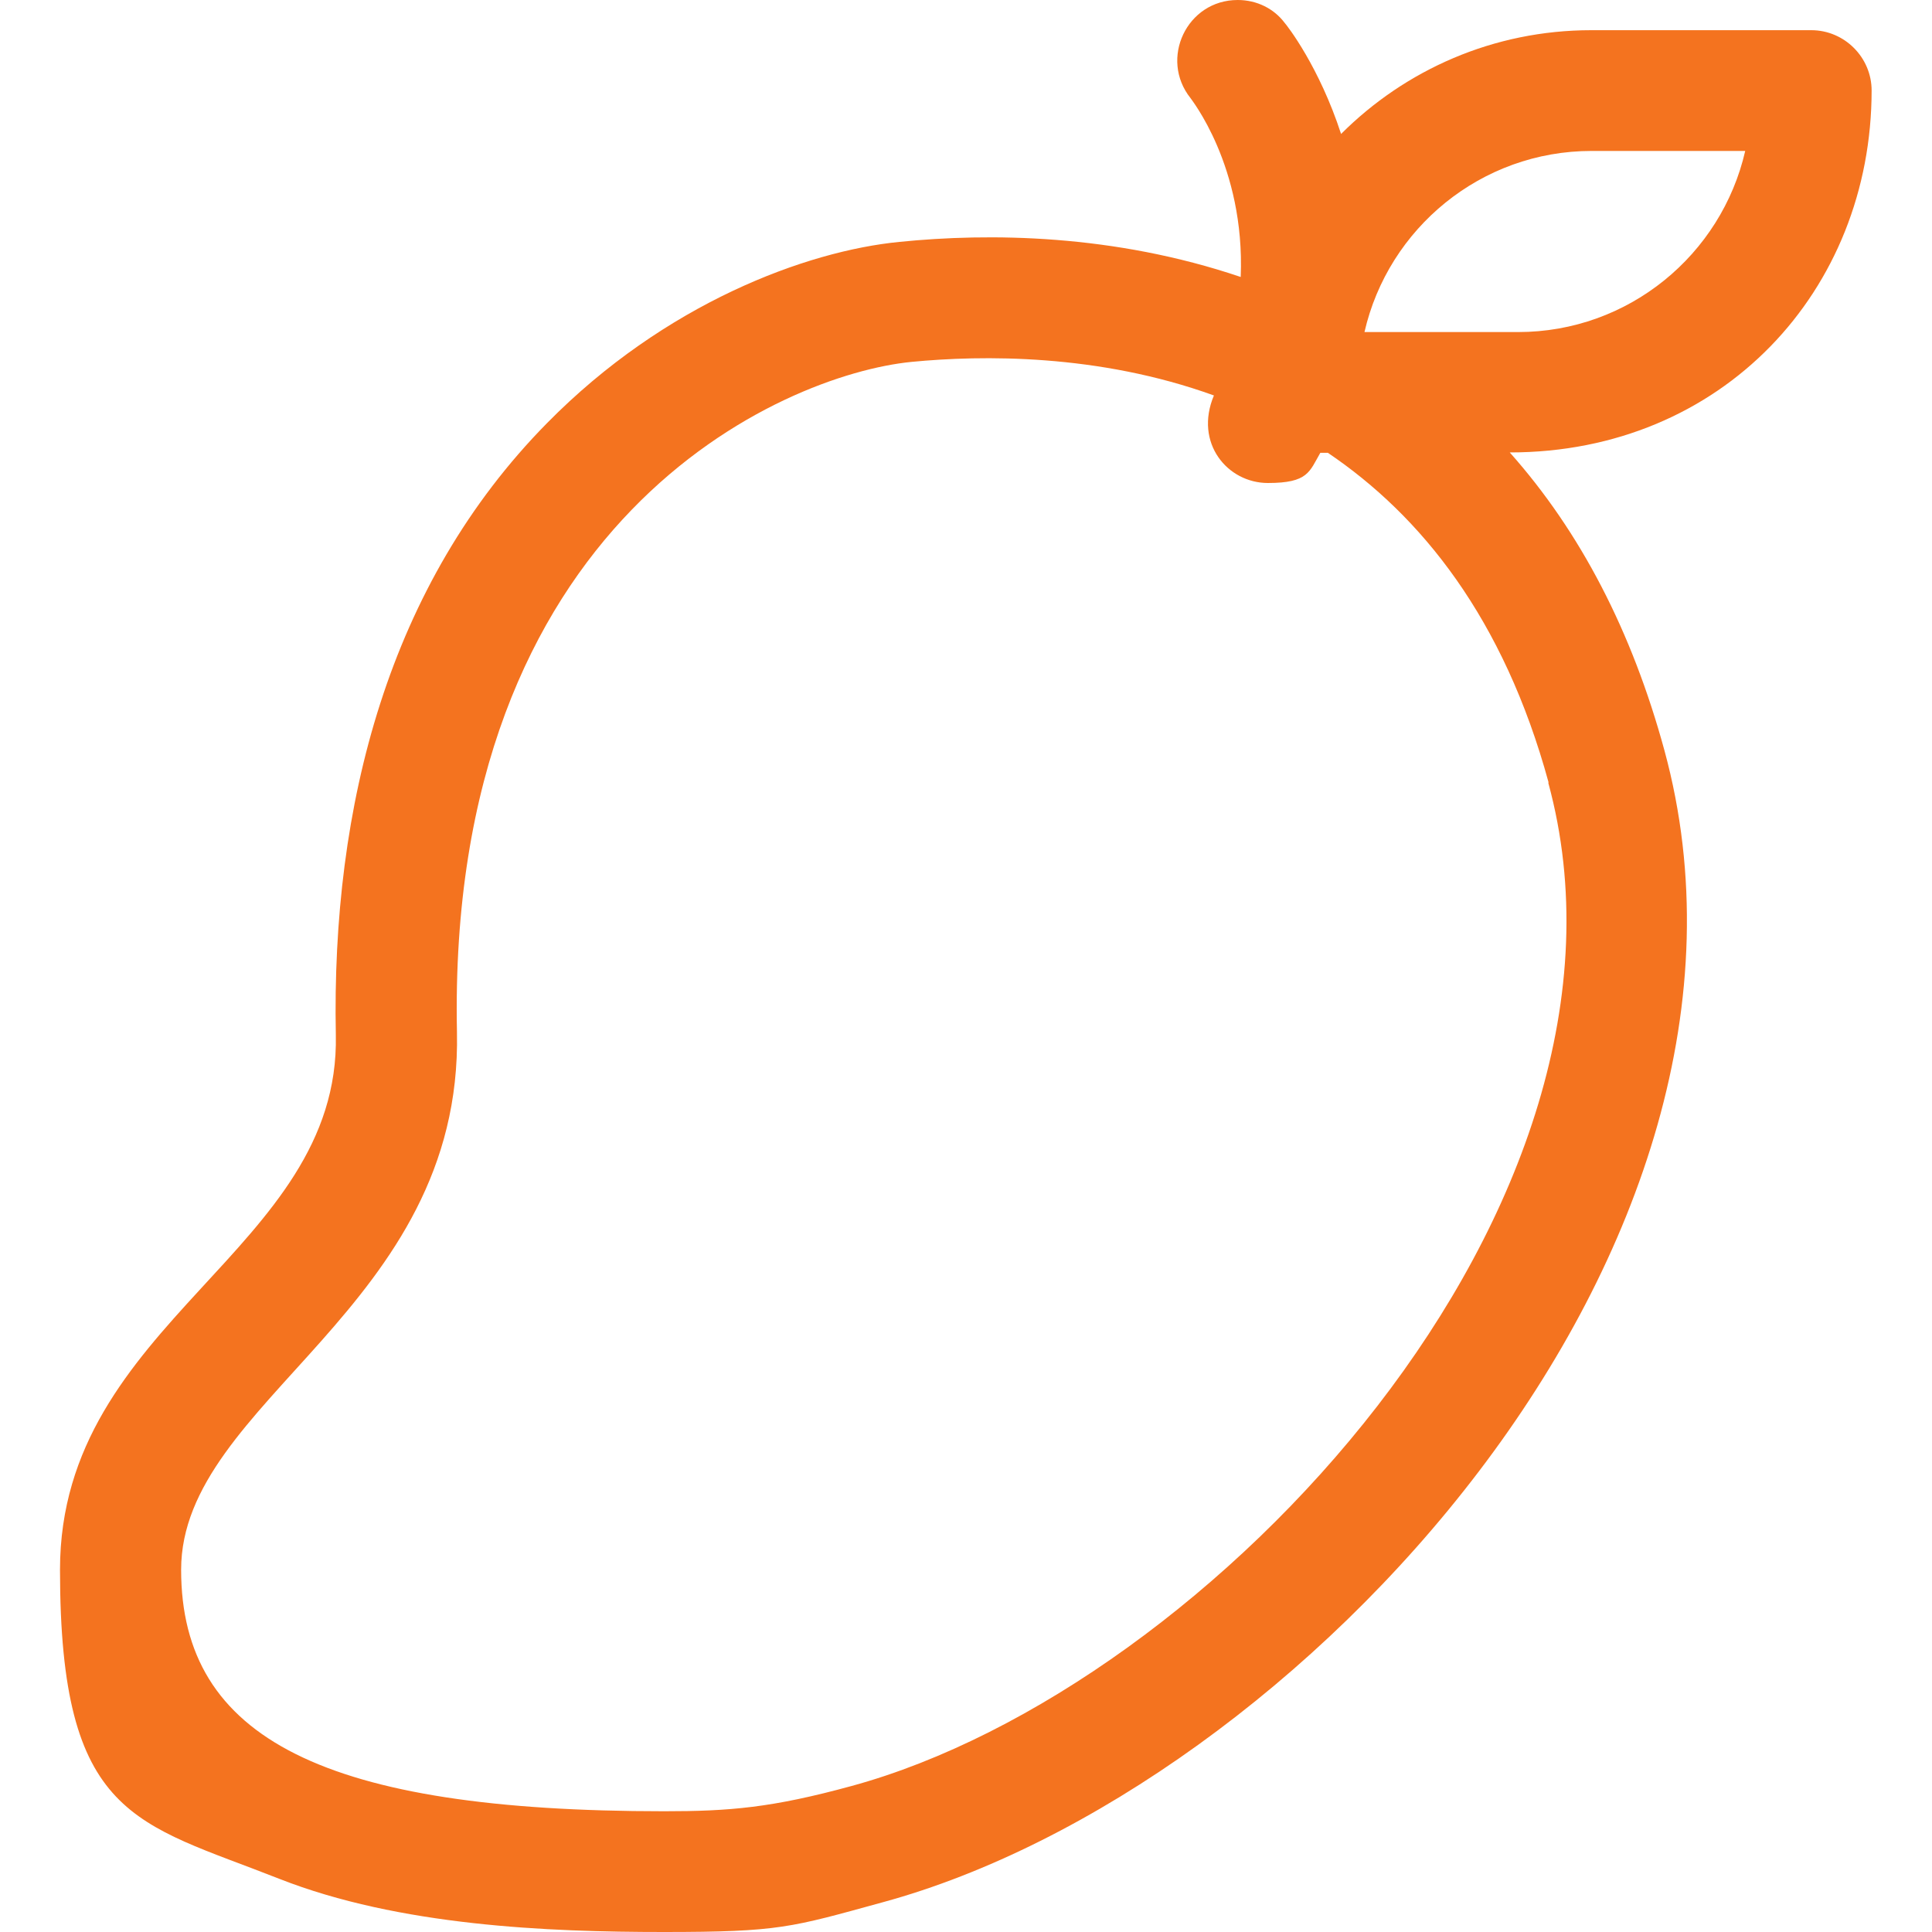 <svg xmlns="http://www.w3.org/2000/svg" id="Layer_1" version="1.1" viewBox="0 0 512 512"><defs><style>.st0{fill:#f4731f}</style></defs><path d="M315.5 26c-.2-.2-.2-.3 0 0Z" class="st0"/><path d="M496 24c0-8.8-7.2-16-16-16h-58.3c-25.9 0-49.3 10.5-66.3 27.5-5.8-17.8-14.2-28.6-15-29.5-2.8-3.7-7.3-6-12.4-6-13.5 0-20.8 15.6-12.5 26-.1 0 14.5 17.9 13.3 47.4-33.7-11.4-66.7-11.7-90.4-9.3-24.7 2.4-62.2 16.3-93.4 48-42.1 42.7-57.2 101.5-56 162.2C90.2 331.5 15.9 350 15.9 416S36 482.9 74 497.9c31.8 12.5 71.2 14.1 101.9 14.1s33.7-1.2 58.1-7.9c109.3-29.8 243-173.2 207.1-305.2-8.6-31.6-22.3-58-41-79 56.3 0 95.9-42.9 95.9-96Zm-85.7 183.4c30.5 111.9-89.7 240-184.6 265.9-21.2 5.8-32.4 6.7-49.7 6.7-89.7 0-128-19.1-128-64s74.6-69.2 73.1-142.4c-2.8-135.7 86-174.3 120.5-177.7 18.6-1.8 49.4-2.2 80.1 8.9-5.3 12.6 3.6 23.2 14.3 23.2s11-3 13.9-8h2c24.7 16.7 46.6 43.8 58.5 87.4Zm-8-119.4h-40.7c6.3-27.5 30.9-48 60.2-48h40.7c-6.3 27.5-30.9 48-60.2 48Z" class="st0"/></svg>